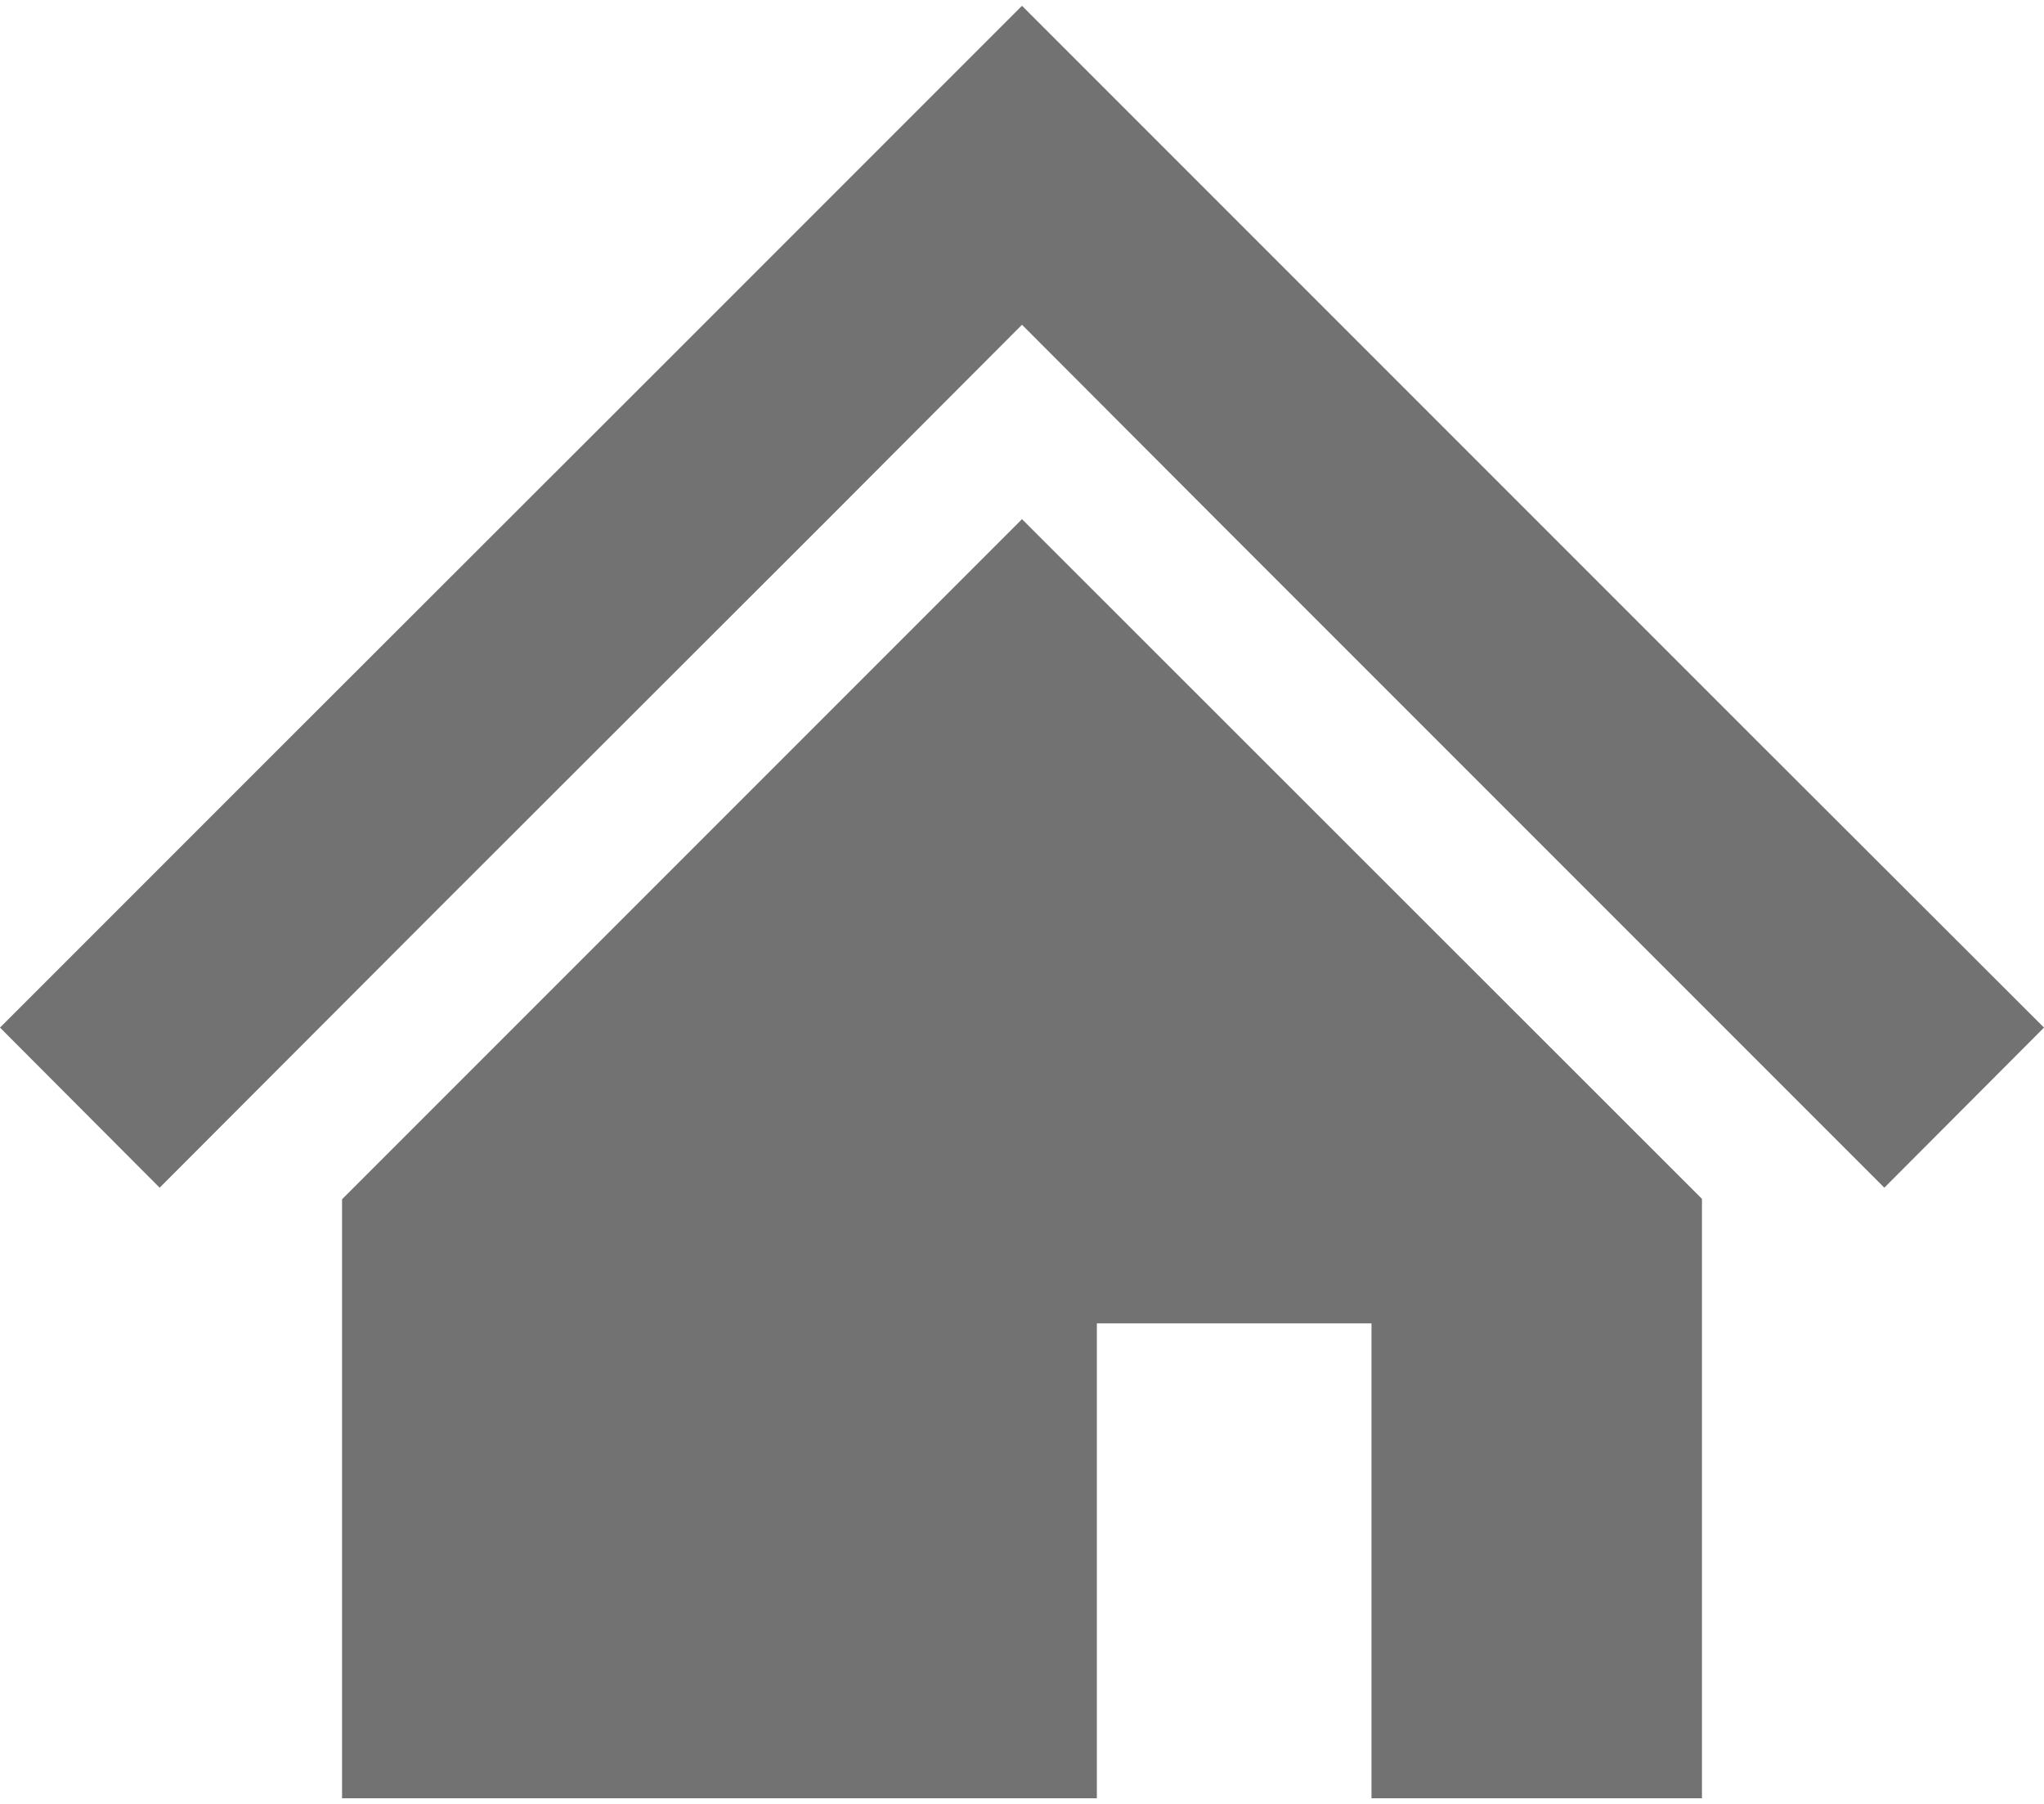 <?xml version="1.0" encoding="UTF-8"?><svg id="_2" xmlns="http://www.w3.org/2000/svg" width="49.42" height="43.61" viewBox="0 0 49.42 43.61"><polygon points="42.71 18.14 33.28 8.71 24.71 .14 16.14 8.71 6.7 18.14 0 24.84 3.86 28.71 10.56 22 20 12.57 24.71 7.85 29.42 12.57 38.85 22 45.56 28.71 49.42 24.84 42.71 18.14" style="fill:#727272; stroke-width:0px;"/><polygon points="8.27 28.99 8.27 43.47 26.52 43.47 26.52 31.99 33.16 31.99 33.16 43.47 41.15 43.47 41.15 28.98 24.71 12.55 8.27 28.99" style="fill:#727272; stroke-width:0px;"/></svg>